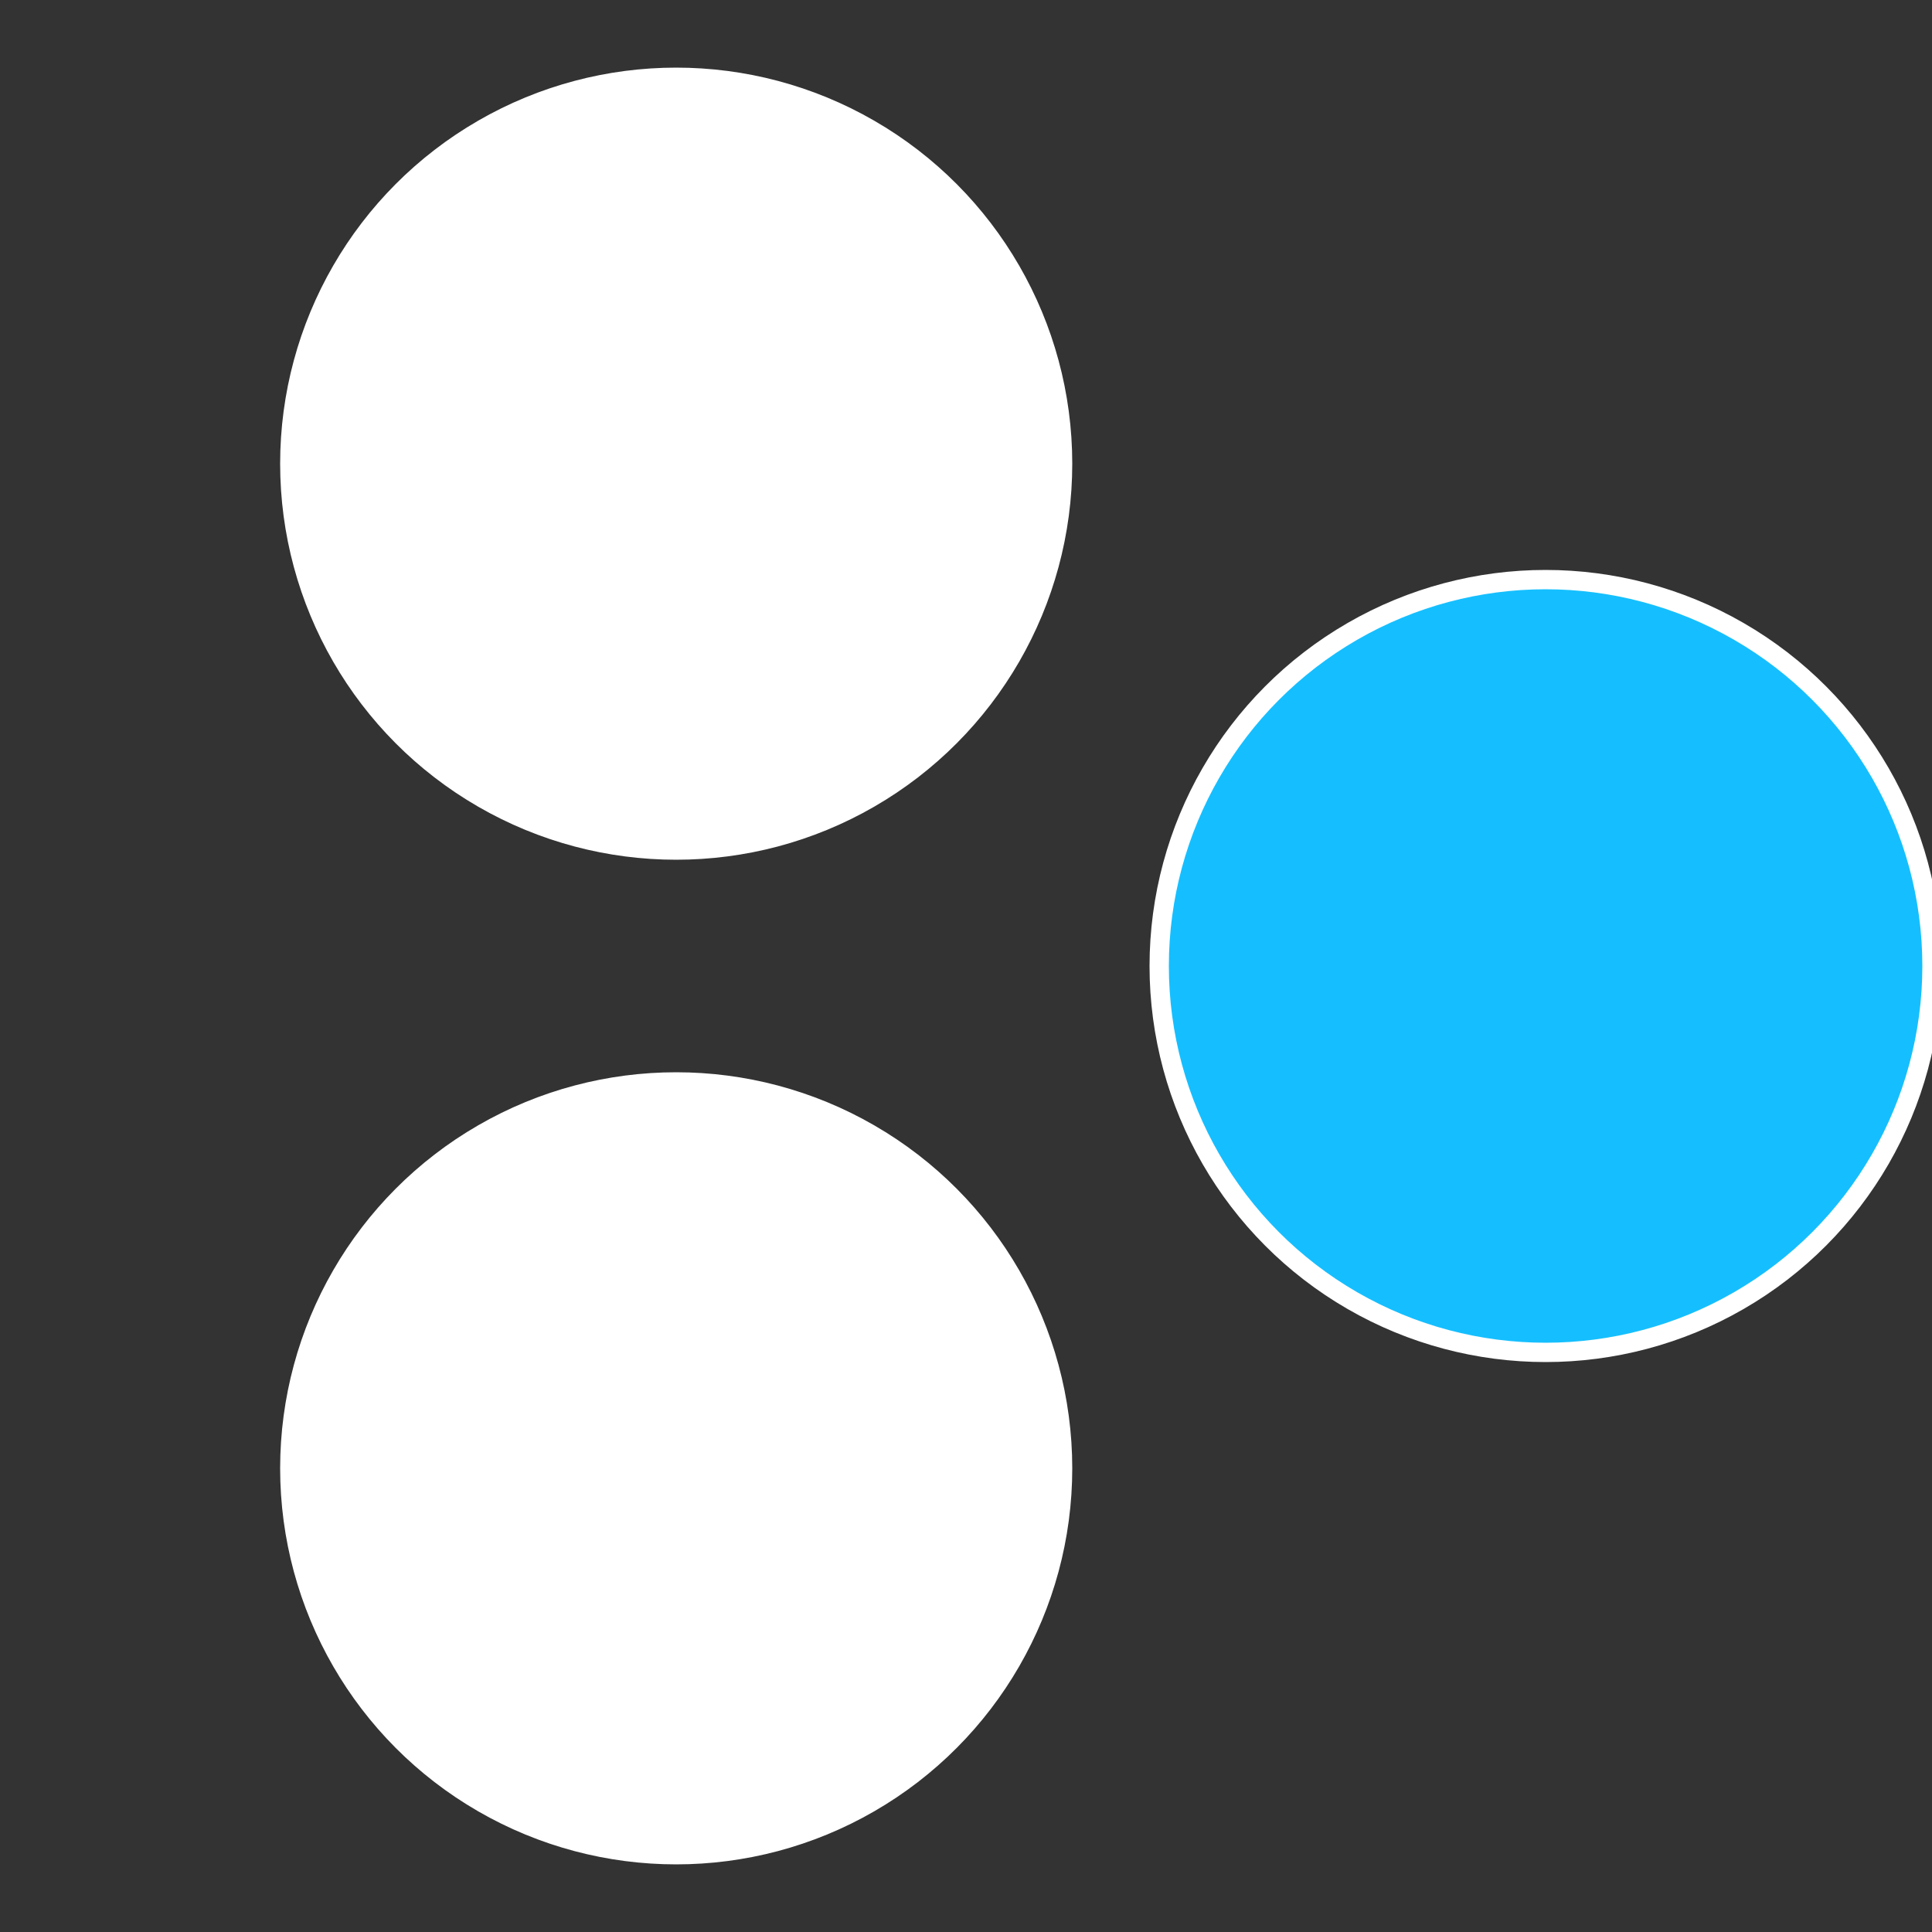 <?xml version="1.0" standalone="no"?>
<svg width="500" height="500" viewBox="-1 -1 2 2" xmlns="http://www.w3.org/2000/svg">
 
                <rect x="-1" y="-1" width="2" height="2" fill="#333333" stroke="none"/>
 
                <circle cx="0.6" cy="0" r="0.4" fill="#15bffffffffffffff30fffffffffffffee7" stroke="#fff" stroke-width="1%" />
             
                <circle cx="-0.3" cy="0.52" r="0.4" fill="#fffffffffffffee715bffffffffffffff30" stroke="#fff" stroke-width="1%" />
             
                <circle cx="-0.3" cy="-0.52" r="0.4" fill="#ffffffffffffff30fffffffffffffee715b" stroke="#fff" stroke-width="1%" />
            </svg>
